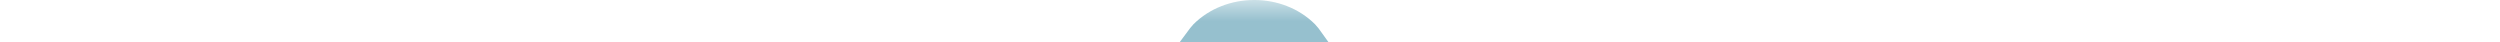 <?xml version="1.0" encoding="UTF-8"?>
<svg width="60px" height="79px" viewBox="0 0 60 79" version="1.1" xmlns="http://www.w3.org/2000/svg" xmlns:xlink="http://www.w3.org/1999/xlink"  preserveAspectRatio="xMidYMin slice" style="width:100%; padding-bottom:69.52%; height:1px; overflow:visible">
    <defs>
        <polygon id="path-1" points="0 78.657 59.521 78.657 59.521 0 0 0"></polygon>
    </defs>
    <g id="Page-1" stroke="none" stroke-width="1" fill="none" fill-rule="evenodd">
        <g id="iPad" transform="translate(-167, -272)">
            <g id="Group-4" transform="translate(167, 272)">
                <g id="Page-1">
                    <path d="M24.112,18.808 C23.799,18.808 23.544,19.063 23.544,19.376 L23.544,26.458 C23.544,26.771 23.799,27.026 24.112,27.026 L35.72,27.026 C36.029,27.026 36.289,26.766 36.289,26.458 L36.289,19.376 C36.289,19.063 36.034,18.808 35.72,18.808 L24.112,18.808 Z M35.72,28.652 L24.112,28.652 C22.902,28.652 21.918,27.667 21.918,26.458 L21.918,19.376 C21.918,18.166 22.902,17.183 24.112,17.183 L35.72,17.183 C36.93,17.183 37.914,18.166 37.914,19.376 L37.914,26.458 C37.914,27.667 36.93,28.652 35.72,28.652 Z" id="Fill-1" fill="#96C0CE"></path>
                    <mask id="mask-2" fill="white">
                        <use xlink:href="#path-1"></use>
                    </mask>
                    <g id="Clip-4"></g>
                    <polygon id="Fill-3" fill="#96C0CE" mask="url(#mask-2)" points="25.629 27.838 27.254 27.838 27.254 17.994 25.629 17.994"></polygon>
                    <polygon id="Fill-5" fill="#96C0CE" mask="url(#mask-2)" points="32.853 27.838 34.478 27.838 34.478 17.994 32.853 17.994"></polygon>
                    <path d="M30.102,60.994 C19.224,60.994 10.374,52.965 10.374,43.097 C10.374,35.798 15.183,29.295 22.627,26.529 C22.757,26.48 22.888,26.433 23.02,26.387 L23.557,27.921 C23.435,27.964 23.313,28.008 23.193,28.053 C16.393,30.579 11.999,36.485 11.999,43.097 C11.999,52.069 20.12,59.369 30.102,59.369 C40.084,59.369 48.205,52.069 48.205,43.097 C48.205,36.405 43.738,30.473 36.826,27.985 L37.376,26.455 C44.942,29.179 49.83,35.711 49.83,43.097 C49.83,52.965 40.98,60.994 30.102,60.994" id="Fill-6" fill="#96C0CE" mask="url(#mask-2)"></path>
                    <path d="M29.761,73.684 C13.351,73.684 -0,61.447 -0,46.405 C-0,33.936 9.191,23.069 22.35,19.977 L22.73,19.891 L23.081,21.478 L22.722,21.56 C10.3,24.477 1.626,34.694 1.626,46.405 C1.626,60.55 14.247,72.059 29.761,72.059 C45.275,72.059 57.896,60.55 57.896,46.405 C57.896,34.791 49.31,24.596 37.018,21.612 L37.401,20.033 C50.425,23.194 59.521,34.039 59.521,46.405 C59.521,61.447 46.171,73.684 29.761,73.684" id="Fill-7" fill="#96C0CE" mask="url(#mask-2)"></path>
                    <path d="M29.917,78.657 C26.511,78.657 23.741,75.886 23.741,72.481 L25.366,72.481 C25.366,74.99 27.408,77.032 29.917,77.032 C32.426,77.032 34.468,74.99 34.468,72.481 L36.093,72.481 C36.093,75.886 33.323,78.657 29.917,78.657" id="Fill-8" fill="#96C0CE" mask="url(#mask-2)"></path>
                    <path d="M30.102,37.579 C29.502,37.579 29.013,38.068 29.013,38.668 C29.013,39.268 29.502,39.757 30.102,39.757 C30.703,39.757 31.191,39.268 31.191,38.668 C31.191,38.068 30.703,37.579 30.102,37.579 M30.102,41.383 C28.605,41.383 27.387,40.165 27.387,38.668 C27.387,37.171 28.605,35.954 30.102,35.954 C31.599,35.954 32.816,37.171 32.816,38.668 C32.816,40.165 31.599,41.383 30.102,41.383" id="Fill-9" fill="#96C0CE" mask="url(#mask-2)"></path>
                    <path d="M30.102,5.635 C29.502,5.635 29.013,6.123 29.013,6.724 C29.013,7.324 29.502,7.813 30.102,7.813 C30.703,7.813 31.191,7.324 31.191,6.724 C31.191,6.123 30.703,5.635 30.102,5.635 M30.102,9.438 C28.605,9.438 27.387,8.22 27.387,6.724 C27.387,5.227 28.605,4.01 30.102,4.01 C31.599,4.01 32.816,5.227 32.816,6.724 C32.816,8.22 31.599,9.438 30.102,9.438" id="Fill-10" fill="#96C0CE" mask="url(#mask-2)"></path>
                    <path d="M46.384,25.361 L45.677,23.898 C45.732,23.871 45.783,23.84 45.833,23.805 C46.119,23.602 46.291,23.269 46.291,22.917 C46.291,22.316 45.803,21.828 45.203,21.828 C44.64,21.828 44.163,22.266 44.117,22.825 L42.497,22.692 C42.612,21.296 43.801,20.202 45.203,20.202 C46.699,20.202 47.917,21.42 47.917,22.917 C47.917,23.795 47.489,24.622 46.773,25.131 C46.647,25.22 46.517,25.297 46.384,25.361" id="Fill-11" fill="#96C0CE" mask="url(#mask-2)"></path>
                    <path d="M12.987,24.869 C12.453,24.353 12.159,23.66 12.159,22.917 C12.159,21.42 13.376,20.202 14.873,20.202 C16.157,20.202 17.276,21.115 17.533,22.371 C17.569,22.549 17.588,22.733 17.588,22.917 L15.963,22.917 C15.963,22.842 15.955,22.768 15.94,22.697 C15.838,22.193 15.388,21.828 14.873,21.828 C14.273,21.828 13.784,22.316 13.784,22.917 C13.784,23.215 13.902,23.494 14.117,23.701 L12.987,24.869 Z" id="Fill-12" fill="#96C0CE" mask="url(#mask-2)"></path>
                    <path d="M30.102,45.853 C29.55,45.853 29.032,45.639 28.643,45.251 L28.58,45.181 C28.512,45.093 21.659,36.452 19.113,33.906 C18.566,33.358 17.69,32.566 16.509,31.55 L16.317,31.384 L17.377,30.152 L17.569,30.317 C18.78,31.36 19.687,32.179 20.262,32.755 C22.805,35.297 29.212,43.361 29.817,44.124 C29.922,44.214 30.039,44.228 30.102,44.228 C30.165,44.228 30.281,44.214 30.386,44.124 C30.99,43.364 37.399,35.298 39.941,32.755 C40.515,32.181 41.423,31.36 42.64,30.314 L43.7,31.546 C42.514,32.566 41.636,33.359 41.09,33.906 C38.544,36.452 31.692,45.093 31.623,45.181 L31.561,45.249 C31.172,45.639 30.654,45.853 30.102,45.853" id="Fill-13" fill="#96C0CE" mask="url(#mask-2)"></path>
                    <path d="M49.392,26.824 L48.37,25.56 C49.895,24.325 51.068,23.393 51.31,23.2 C51.4,23.096 51.413,22.98 51.413,22.916 C51.413,22.856 51.401,22.745 51.319,22.644 C50.411,21.992 42.087,16.004 39.551,13.468 C37.016,10.932 31.026,2.607 30.375,1.699 C30.273,1.618 30.163,1.605 30.102,1.605 C30.041,1.605 29.928,1.618 29.826,1.702 C29.186,2.565 23.061,10.8 20.523,13.337 C17.985,15.875 9.748,22.002 8.887,22.64 C8.803,22.742 8.79,22.855 8.79,22.916 C8.79,22.98 8.805,23.096 8.893,23.2 C9.118,23.379 10.134,24.186 11.489,25.281 L10.469,26.546 C8.937,25.308 7.84,24.439 7.838,24.438 L7.769,24.376 C7.38,23.987 7.165,23.469 7.165,22.916 C7.165,22.364 7.38,21.846 7.769,21.457 L7.859,21.379 C7.949,21.313 16.837,14.725 19.373,12.188 C21.912,9.651 28.498,0.763 28.564,0.674 L28.643,0.582 C29.422,-0.195 30.785,-0.194 31.561,0.583 L31.648,0.684 C31.712,0.775 38.169,9.786 40.7,12.319 C43.233,14.851 52.243,21.306 52.334,21.371 L52.435,21.457 C52.825,21.846 53.038,22.364 53.038,22.916 C53.038,23.469 52.825,23.987 52.435,24.376 L52.365,24.438 C52.364,24.439 51.1,25.441 49.392,26.824" id="Fill-14" fill="#96C0CE" mask="url(#mask-2)"></path>
                </g>
            </g>
        </g>
    </g>
</svg>